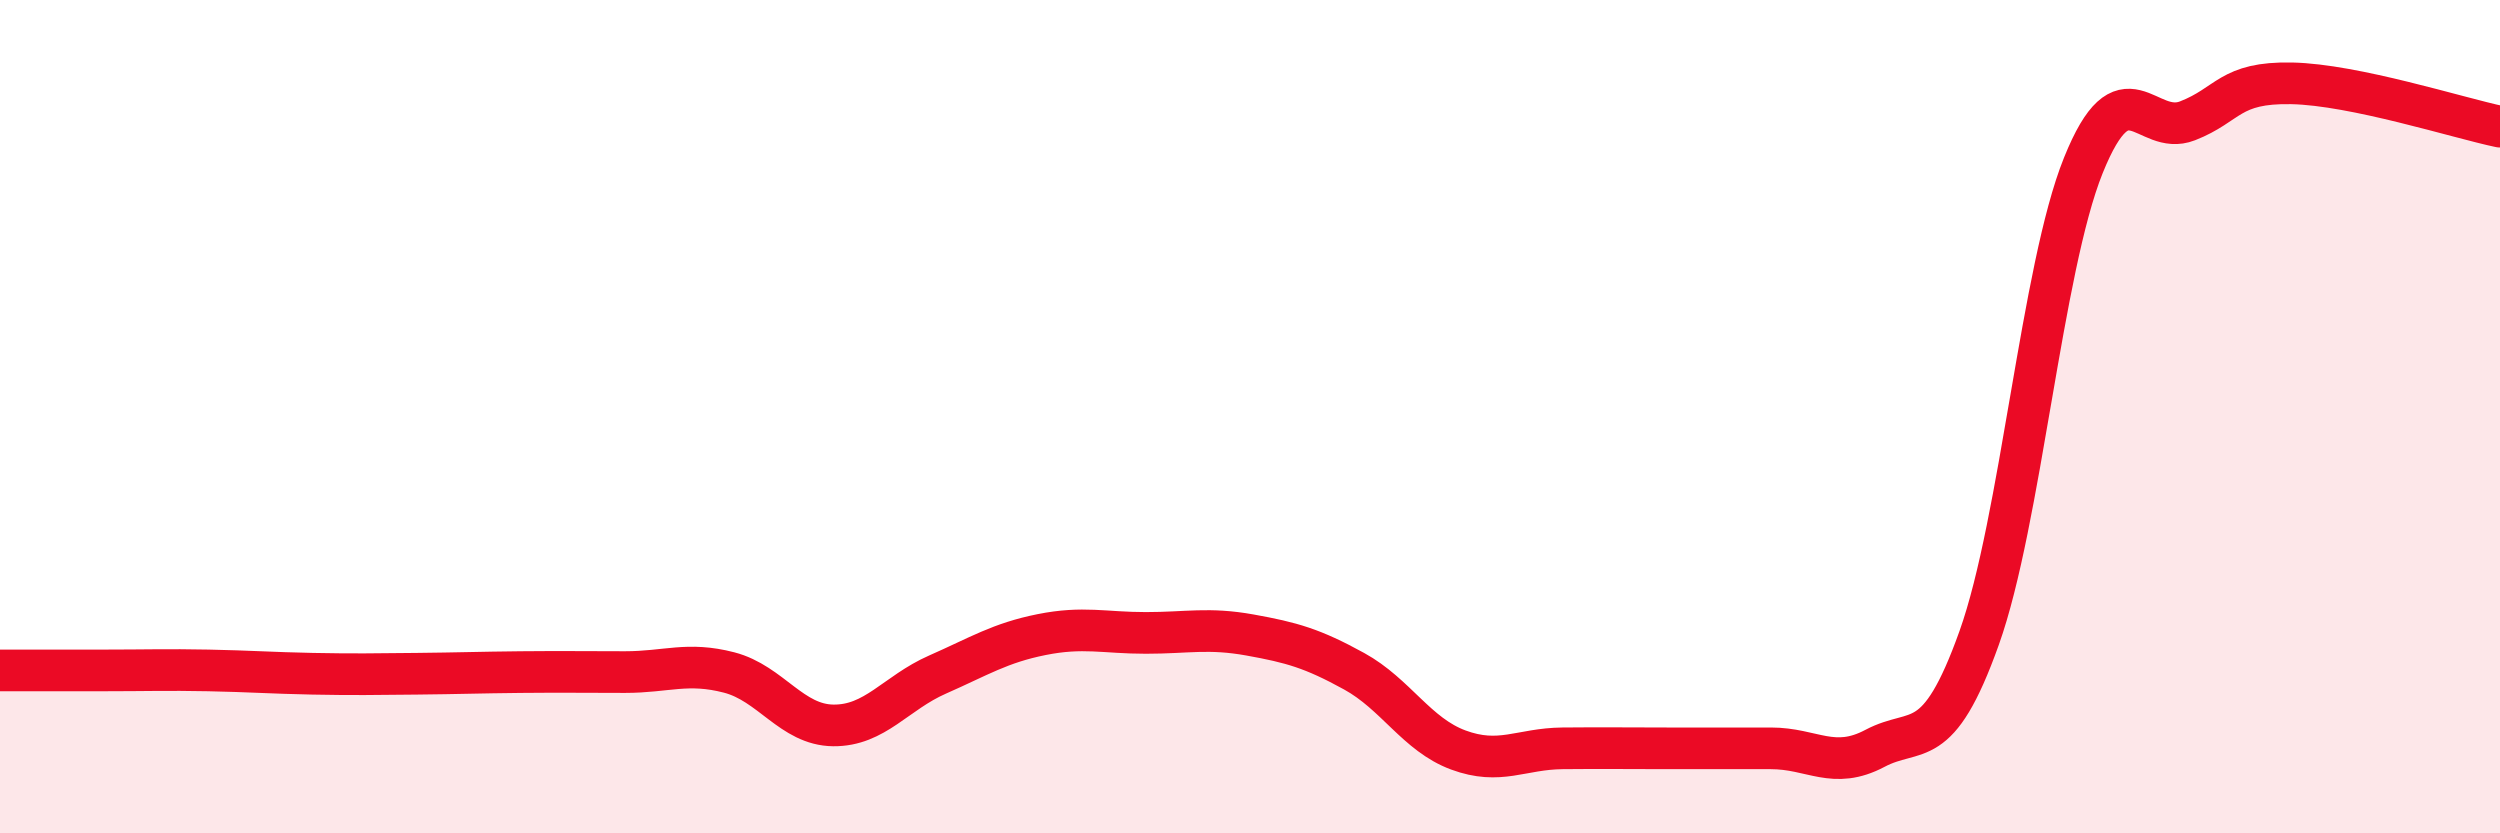 
    <svg width="60" height="20" viewBox="0 0 60 20" xmlns="http://www.w3.org/2000/svg">
      <path
        d="M 0,16.09 C 0.5,16.09 1.5,16.09 2.5,16.09 C 3.5,16.09 4,16.07 5,16.09 C 6,16.11 6.5,16.15 7.5,16.17 C 8.5,16.19 9,16.18 10,16.17 C 11,16.16 11.5,16.14 12.5,16.13 C 13.5,16.12 14,16.13 15,16.13 C 16,16.13 16.5,15.88 17.5,16.14 C 18.5,16.4 19,17.4 20,17.41 C 21,17.42 21.5,16.63 22.5,16.19 C 23.5,15.75 24,15.43 25,15.23 C 26,15.03 26.5,15.19 27.5,15.19 C 28.5,15.19 29,15.06 30,15.24 C 31,15.42 31.5,15.56 32.5,16.11 C 33.5,16.66 34,17.63 35,18 C 36,18.37 36.5,17.97 37.5,17.96 C 38.5,17.95 39,17.96 40,17.96 C 41,17.96 41.5,17.96 42.5,17.96 C 43.5,17.96 44,18.49 45,17.96 C 46,17.43 46.5,18.11 47.5,15.31 C 48.5,12.51 49,6.45 50,3.97 C 51,1.49 51.5,3.29 52.5,2.9 C 53.5,2.51 53.5,1.97 55,2 C 56.5,2.03 59,2.83 60,3.04L60 20L0 20Z"
        fill="#EB0A25"
        opacity="0.1"
        stroke-linecap="round"
        stroke-linejoin="round"
      />
      <path
        d="M 0,16.09 C 0.5,16.09 1.5,16.09 2.5,16.09 C 3.5,16.09 4,16.07 5,16.09 C 6,16.11 6.5,16.15 7.5,16.17 C 8.5,16.19 9,16.18 10,16.17 C 11,16.16 11.5,16.14 12.5,16.13 C 13.5,16.12 14,16.13 15,16.13 C 16,16.13 16.5,15.88 17.5,16.14 C 18.5,16.4 19,17.4 20,17.41 C 21,17.42 21.5,16.63 22.5,16.19 C 23.5,15.75 24,15.43 25,15.23 C 26,15.03 26.5,15.19 27.5,15.19 C 28.5,15.19 29,15.06 30,15.24 C 31,15.42 31.5,15.56 32.5,16.11 C 33.5,16.66 34,17.63 35,18 C 36,18.37 36.5,17.97 37.5,17.96 C 38.5,17.95 39,17.96 40,17.96 C 41,17.96 41.5,17.96 42.5,17.96 C 43.5,17.96 44,18.49 45,17.96 C 46,17.43 46.5,18.11 47.5,15.31 C 48.5,12.51 49,6.45 50,3.97 C 51,1.49 51.5,3.29 52.5,2.9 C 53.5,2.51 53.5,1.97 55,2 C 56.5,2.03 59,2.83 60,3.04"
        stroke="#EB0A25"
        stroke-width="1"
        fill="none"
        stroke-linecap="round"
        stroke-linejoin="round"
      />
    </svg>
  